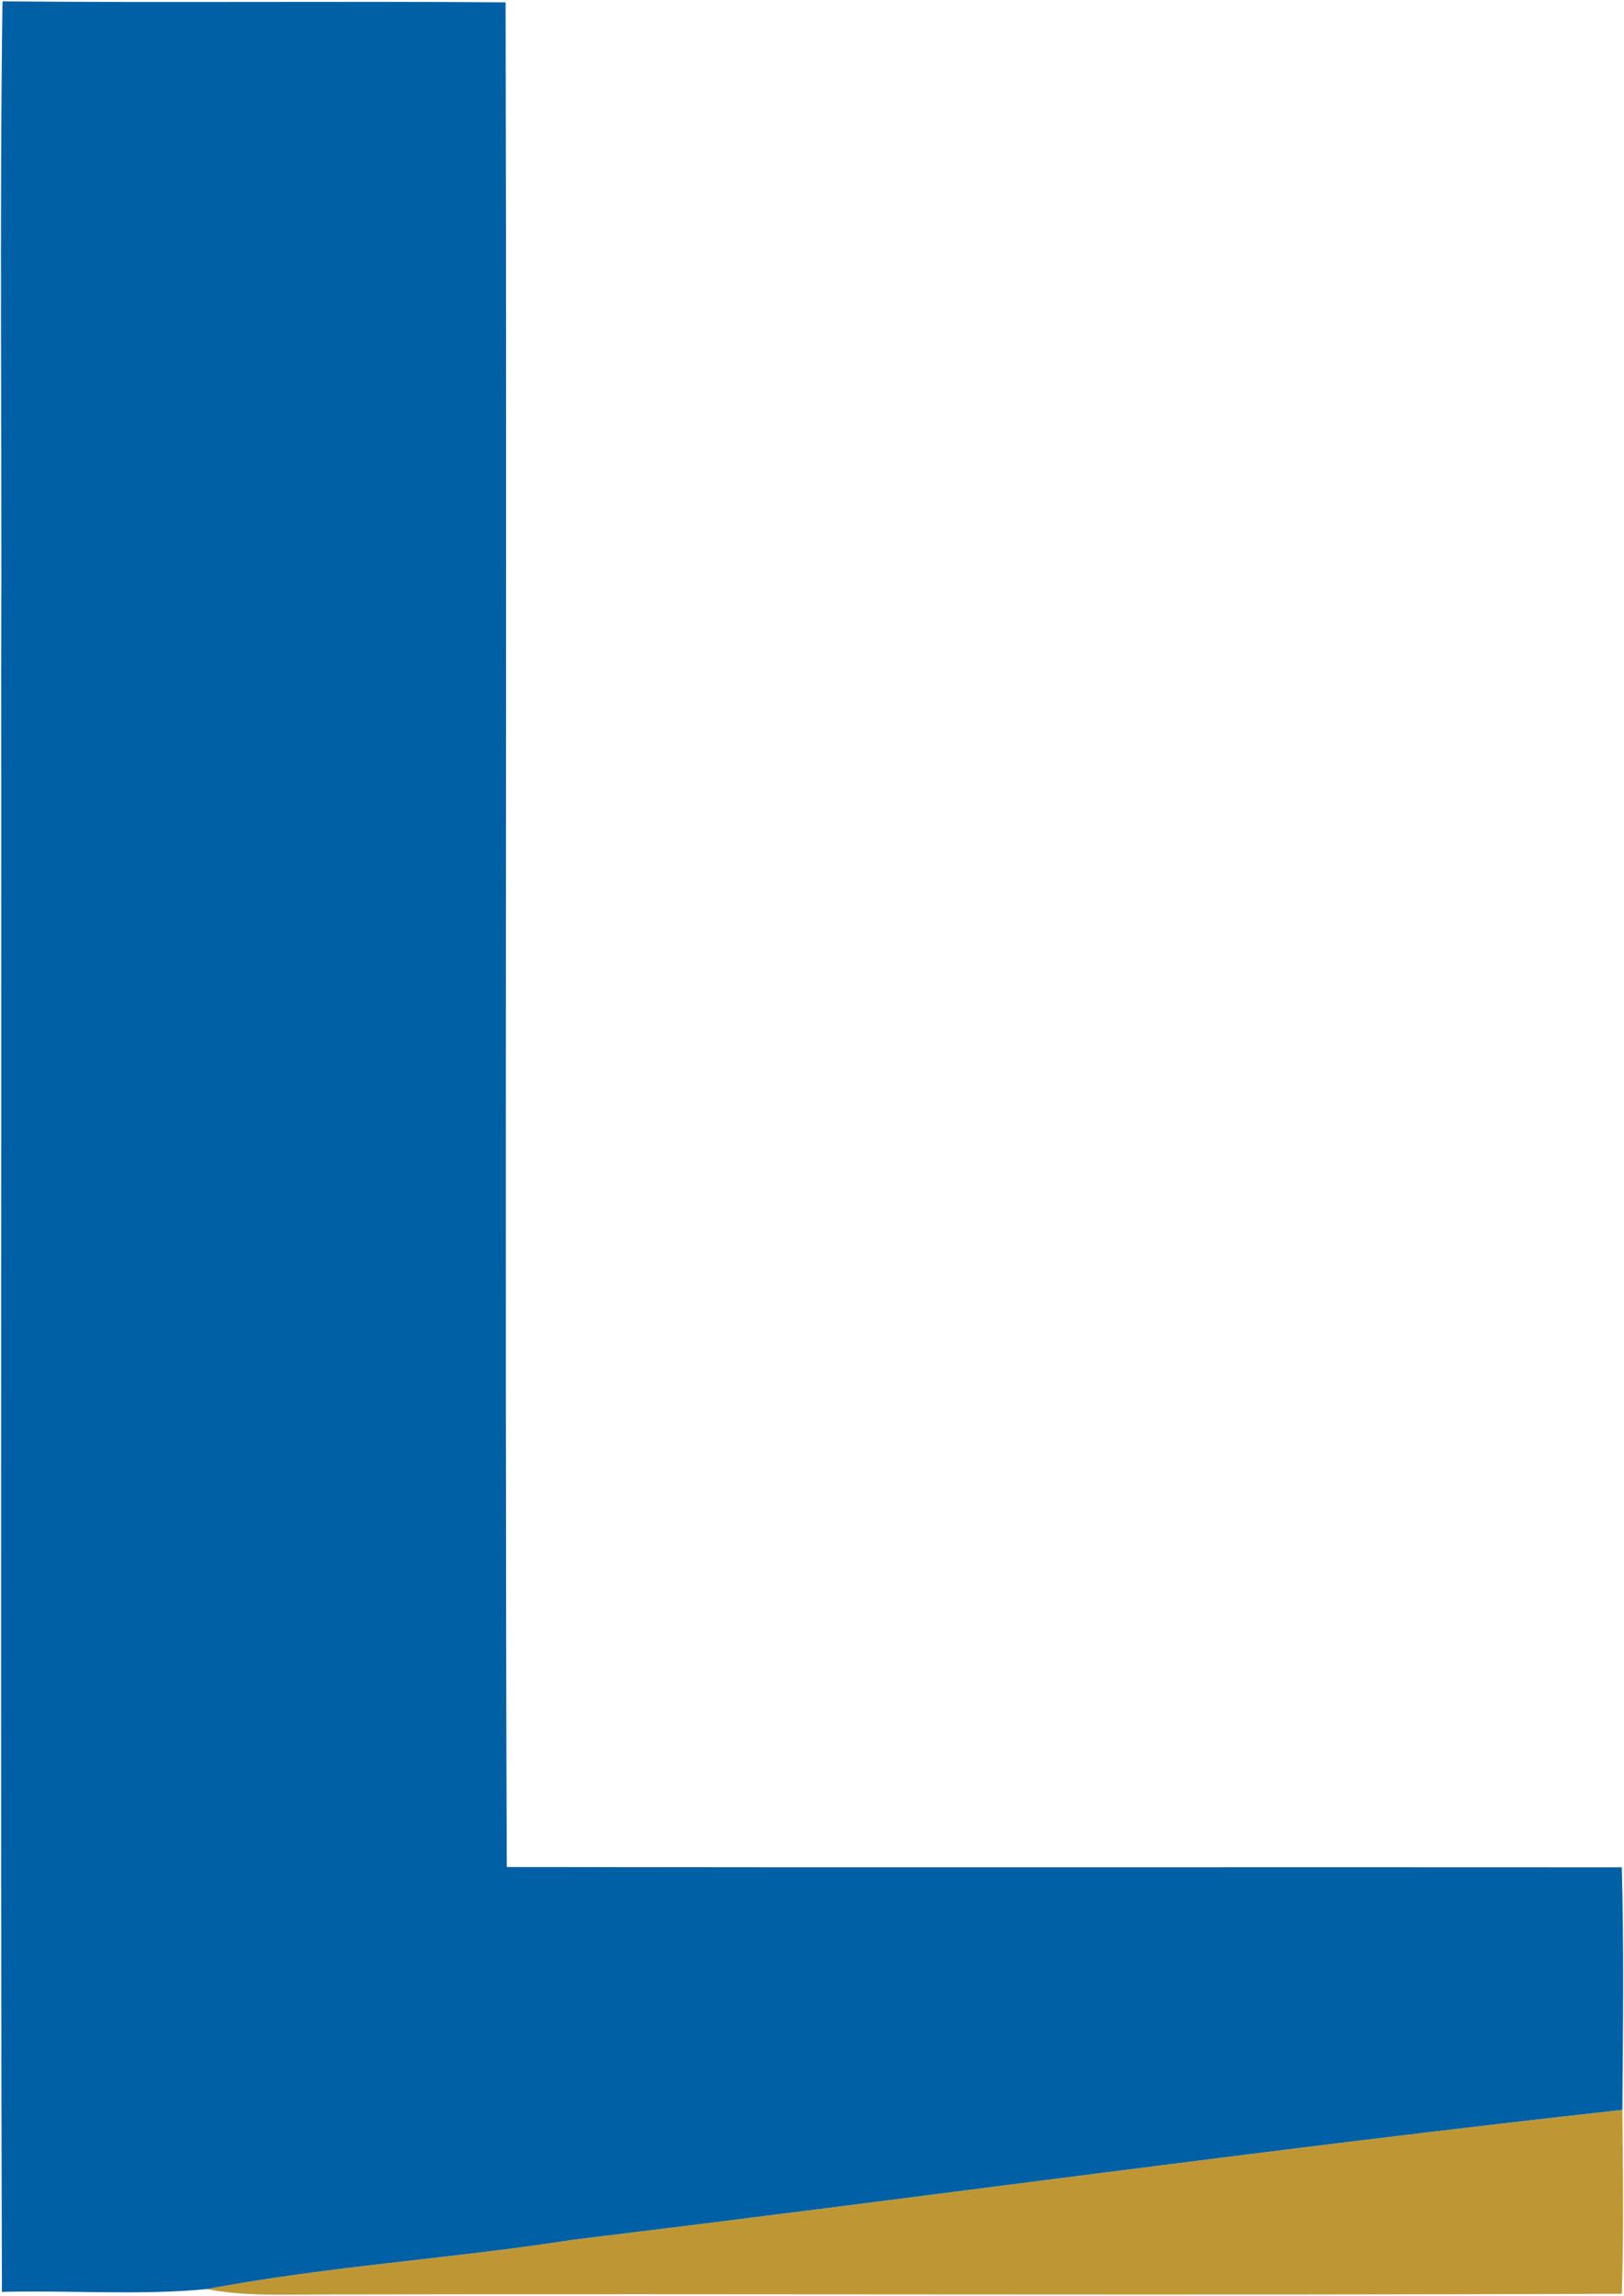 <svg version="1.2" xmlns="http://www.w3.org/2000/svg" viewBox="0 0 1103 1559" width="1103" height="1559">
	<title>twgr2qhthkvfufiphcro-svg</title>
	<style>
		.s0 { fill: #be9734 } 
		.s1 { fill: #0060a5 } 
	</style>
	<g id="#be9734ff">
		<path id="Layer" class="s0" d="m389.9 1520.9c237.4-28.7 474.3-61.9 712-88.1 0.4 41.6 1 83.3-0.4 124.9-294.5 1.2-589-0.1-883.5 0.5-25.9 0-52 1.3-77.6-3.7 82.6-15.6 166.6-20.6 249.5-33.6z"/>
	</g>
	<g id="#0060a5ff">
		<path id="Layer" class="s1" d="m1.7 0.9c113.9 1.1 227.7-0.2 341.7 0.7 1 422.1-0.7 844.2 0.8 1266.3 252.4 0.4 504.9 0 757.3 0.2 1.5 54.8 0.8 109.8 0.4 164.7-237.7 26.2-474.6 59.4-712 88.1-82.9 13-166.9 18-249.5 33.6-46.1 4.4-92.8 0.7-139.1 1.9-1.1-368-0.2-736-0.5-1104 0.6-150.5-1.2-301 0.9-451.5z"/>
	</g>
</svg>